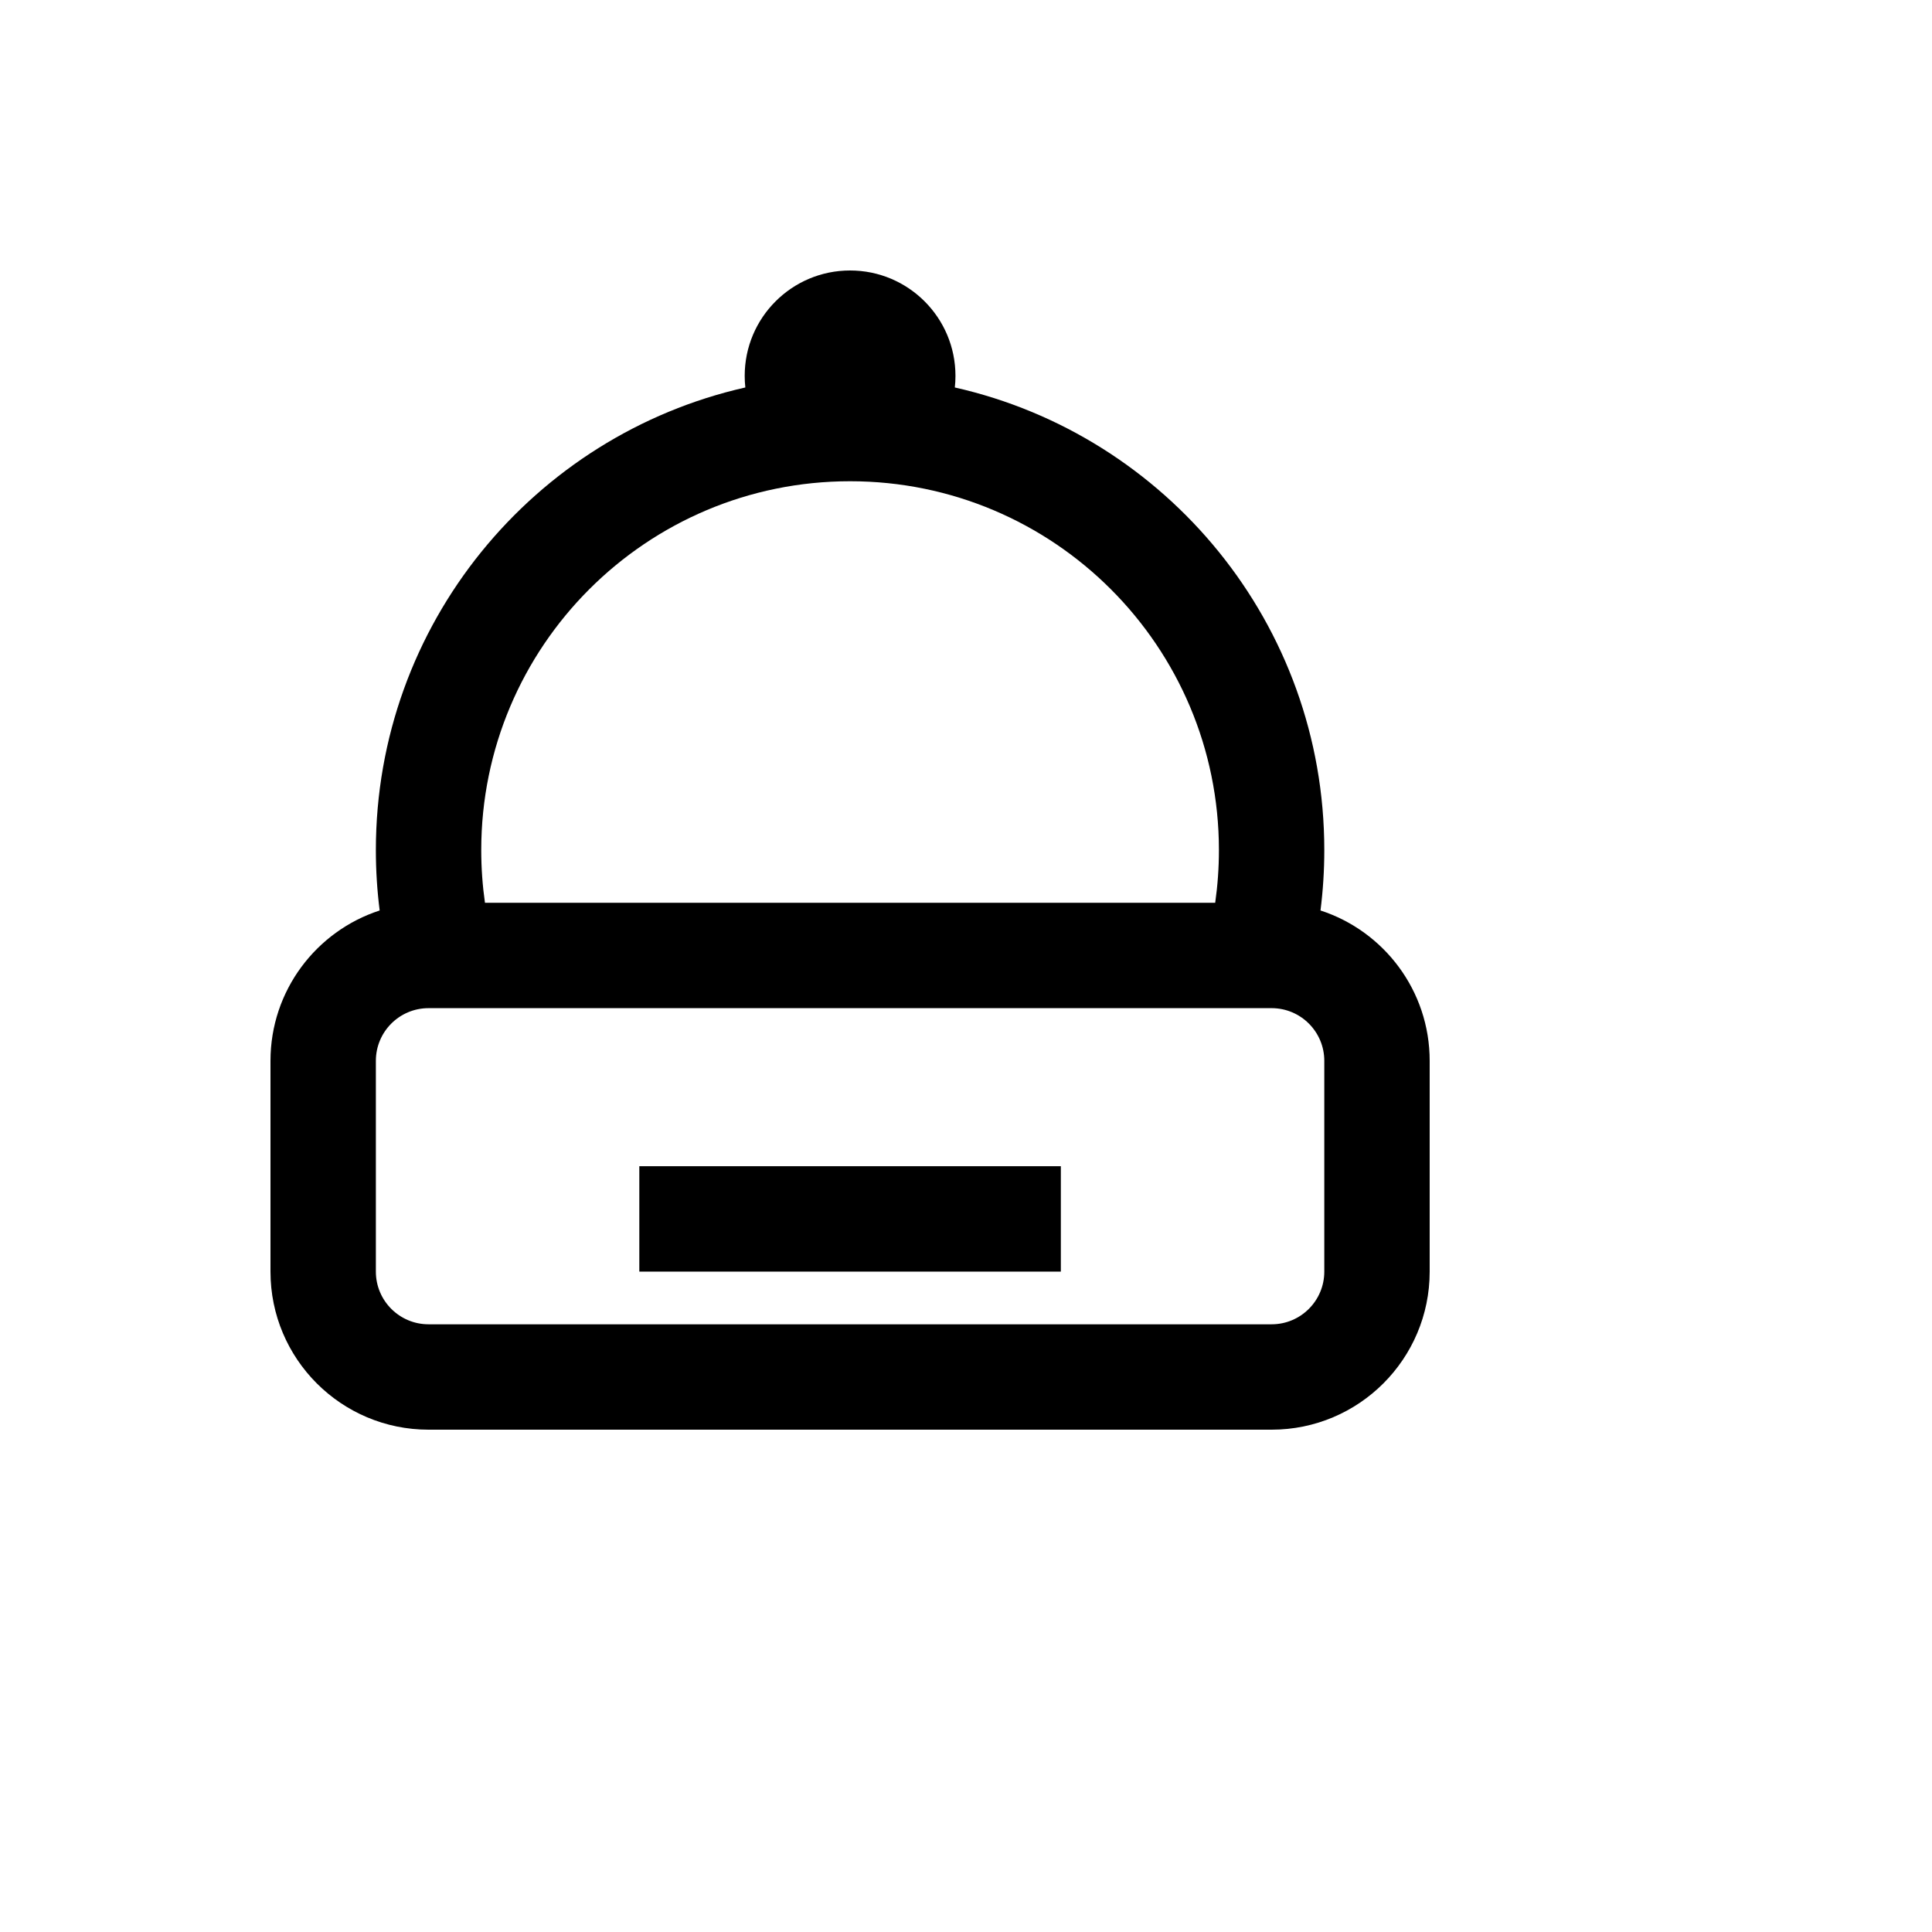 <svg xmlns="http://www.w3.org/2000/svg" version="1.1" xmlns:xlink="http://www.w3.org/1999/xlink" width="100%" height="100%" id="svgWorkerArea" viewBox="-25 -25 625 625" xmlns:idraw="https://idraw.muisca.co" style="background: white;"><defs id="defsdoc"><pattern id="patternBool" x="0" y="0" width="10" height="10" patternUnits="userSpaceOnUse" patternTransform="rotate(35)"><circle cx="5" cy="5" r="4" style="stroke: none;fill: #ff000070;"></circle></pattern></defs><g id="fileImp-506440774" class="cosito"><path id="pathImp-283438353" fill="currentColor" class="grouped" d="M181.818 352.273C181.818 352.273 181.818 386.364 181.818 386.364 181.818 386.364 318.182 386.364 318.182 386.364 318.182 386.364 318.182 352.273 318.182 352.273 318.182 352.273 181.818 352.273 181.818 352.273 181.818 352.273 181.818 352.273 181.818 352.273"></path><path id="pathImp-908467611" clip-rule="evenodd" fill="currentColor" fill-rule="evenodd" class="grouped" d="M283.886 100.346C284.021 99.114 284.091 97.861 284.091 96.591 284.091 77.763 268.828 62.5 250 62.5 231.172 62.5 215.909 77.763 215.909 96.591 215.909 97.861 215.979 99.114 216.114 100.346 147.693 115.772 96.591 176.919 96.591 250 96.591 256.619 97.01 263.14 97.823 269.538 77.321 276.197 62.5 295.459 62.5 318.182 62.5 318.182 62.5 386.364 62.5 386.364 62.5 414.606 85.394 437.5 113.636 437.5 113.636 437.5 386.364 437.5 386.364 437.5 414.606 437.5 437.5 414.606 437.5 386.364 437.5 386.364 437.5 318.182 437.5 318.182 437.5 295.459 422.679 276.197 402.177 269.538 402.99 263.14 403.409 256.619 403.409 250 403.409 176.919 352.307 115.772 283.886 100.346 283.886 100.346 283.886 100.346 283.886 100.346M250 130.682C184.102 130.682 130.682 184.102 130.682 250 130.682 255.799 131.093 261.489 131.885 267.045 131.885 267.045 368.115 267.045 368.115 267.045 368.907 261.489 369.318 255.799 369.318 250 369.318 184.102 315.898 130.682 250 130.682 250 130.682 250 130.682 250 130.682M96.591 318.182C96.591 308.767 104.222 301.136 113.636 301.136 113.636 301.136 386.364 301.136 386.364 301.136 395.778 301.136 403.409 308.767 403.409 318.182 403.409 318.182 403.409 386.364 403.409 386.364 403.409 395.778 395.778 403.409 386.364 403.409 386.364 403.409 113.636 403.409 113.636 403.409 104.222 403.409 96.591 395.778 96.591 386.364 96.591 386.364 96.591 318.182 96.591 318.182 96.591 318.182 96.591 318.182 96.591 318.182"></path></g></svg>